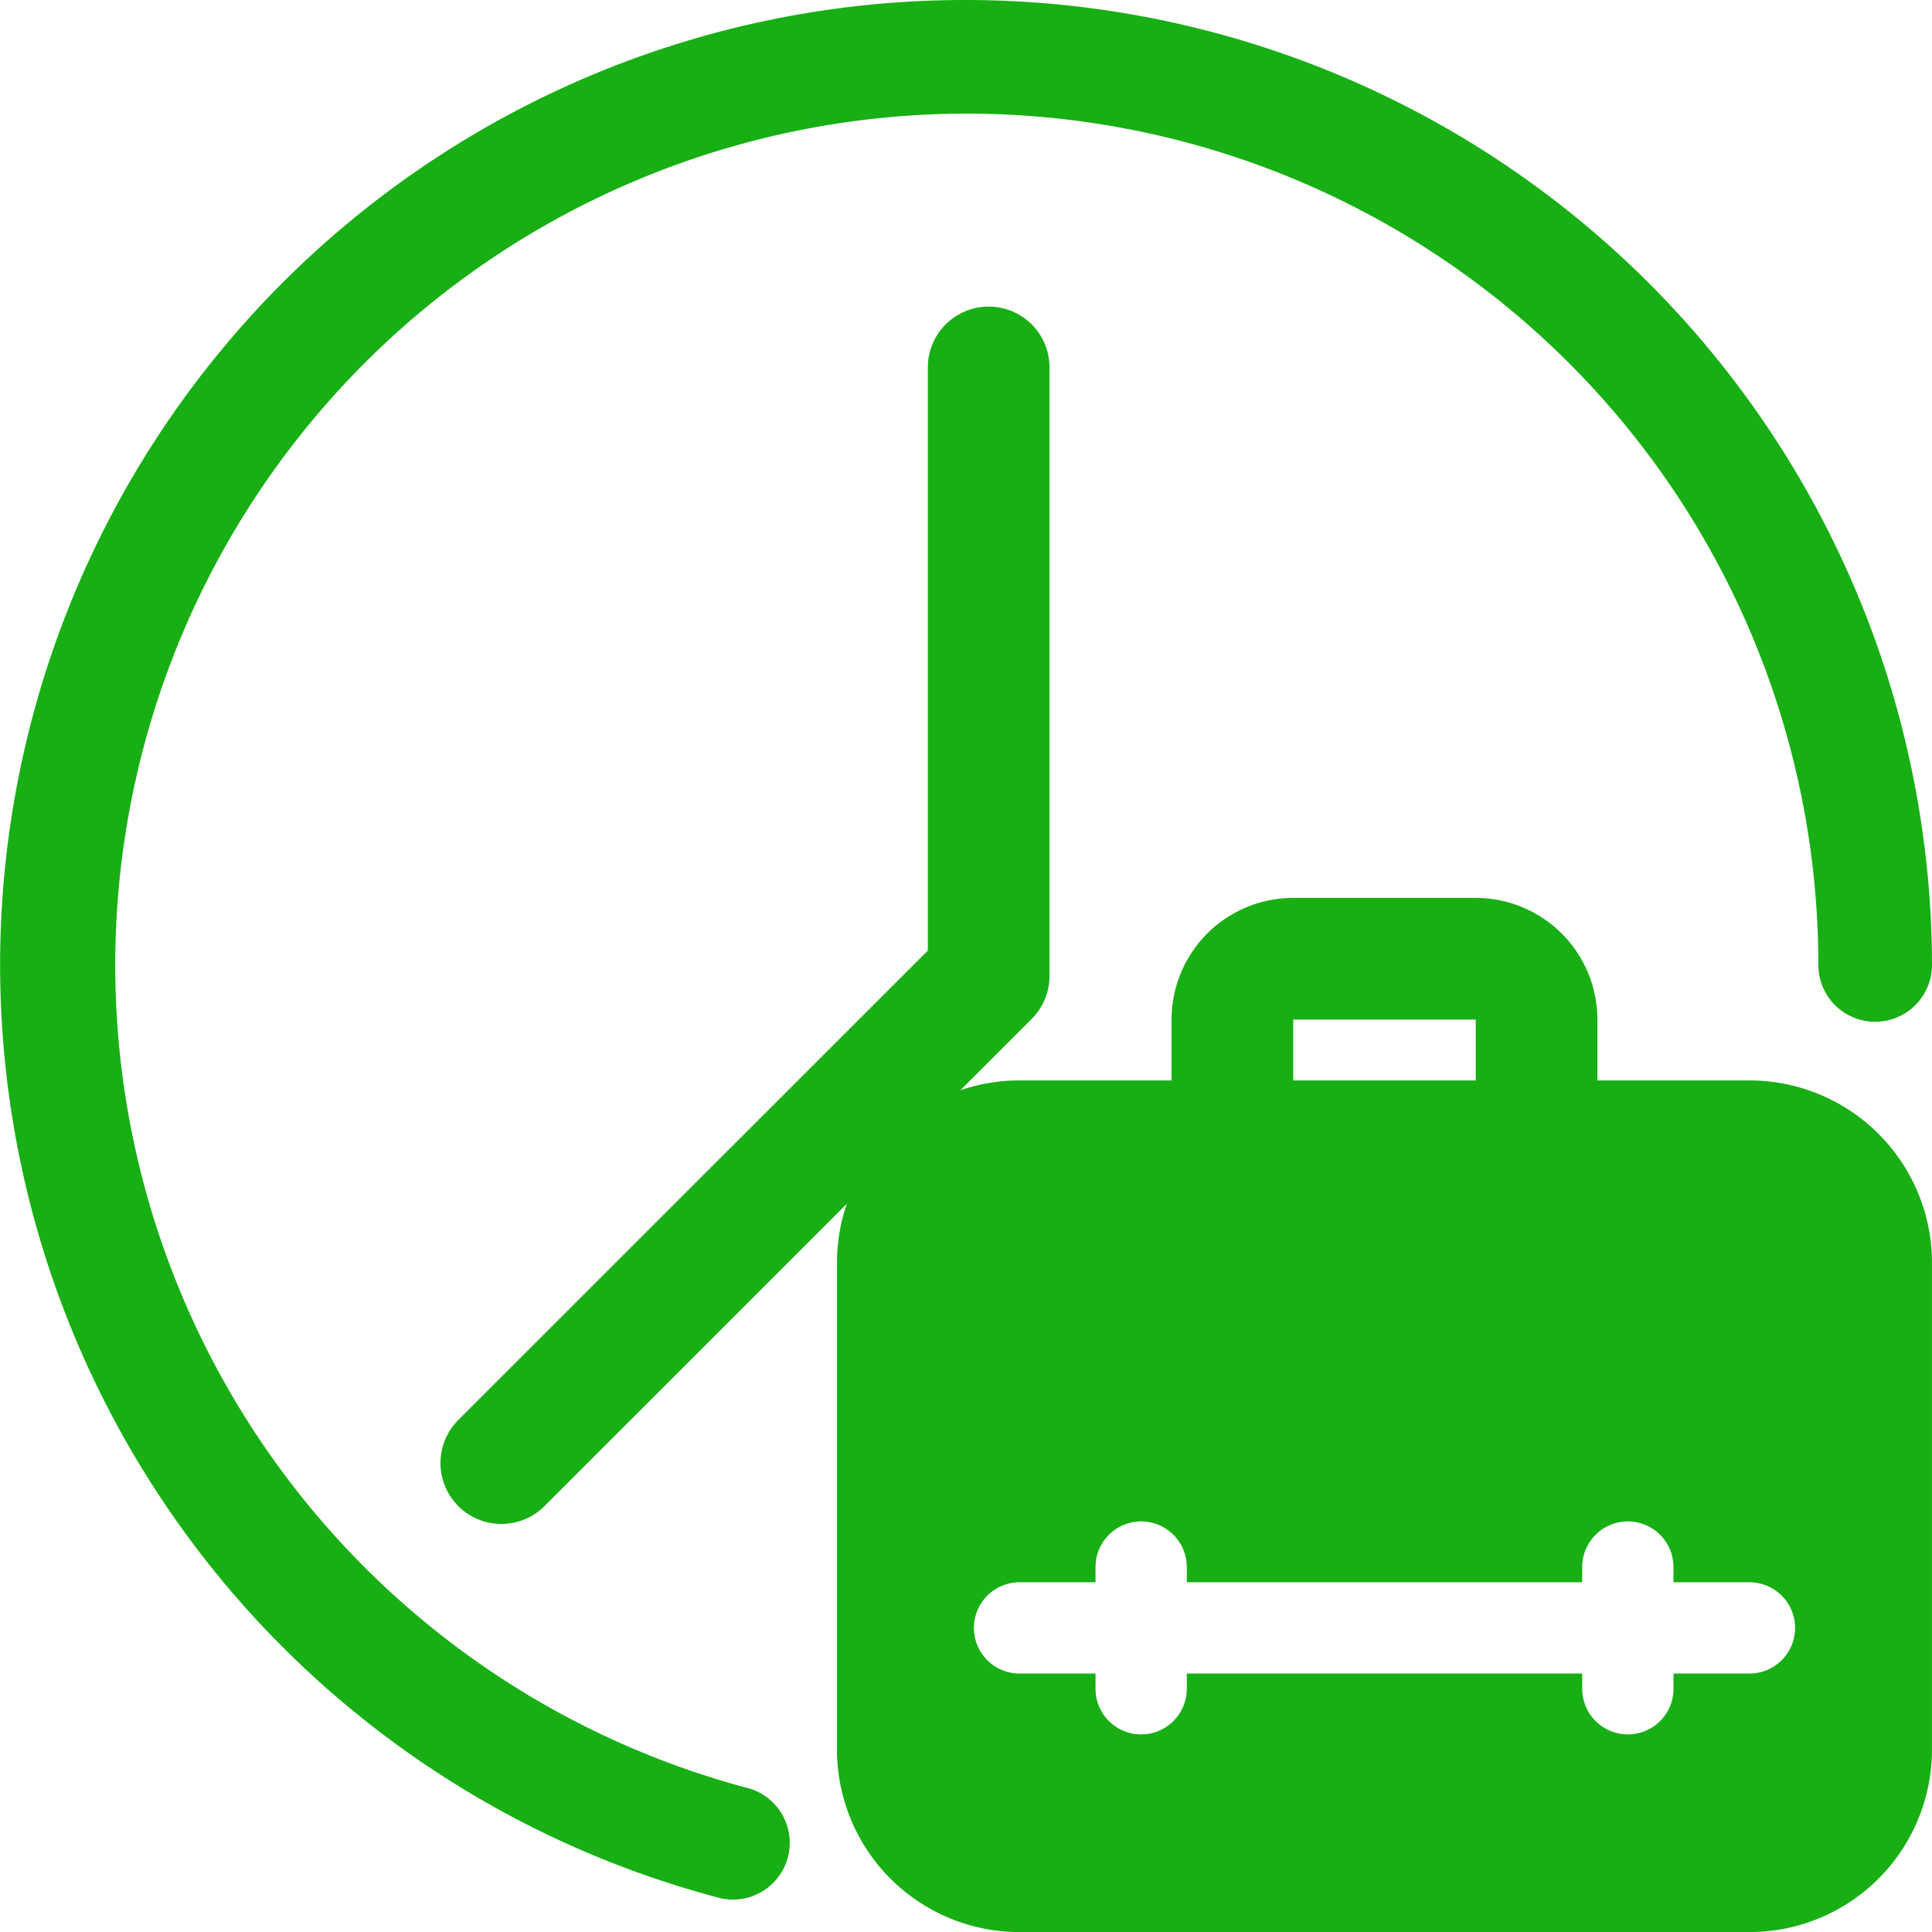 <svg xmlns="http://www.w3.org/2000/svg" width="91.54" height="91.544" viewBox="0 0 91.54 91.544"><defs><style>.a{fill:#18af15;}</style></defs><g transform="translate(-4.001 -4)"><path class="a" d="M49.769,4A45.715,45.715,0,0,0,37.922,93.881a2.69,2.69,0,1,0,1.395-5.191,40.347,40.347,0,1,1,50.839-38.97,2.692,2.692,0,0,0,5.385,0A45.8,45.8,0,0,0,49.769,4Z" transform="translate(0 0)"/><path class="a" d="M36.827,38.706V9.882a2.882,2.882,0,0,0-5.765,0v27.63L8.845,59.724a2.886,2.886,0,1,0,4.081,4.081L35.985,40.747A2.882,2.882,0,0,0,36.827,38.706Z" transform="translate(16.901 11.527)"/><path class="a" d="M55.235,21.147H48.029V18.265A5.765,5.765,0,0,0,42.265,12.5H33.618a5.765,5.765,0,0,0-5.765,5.765v2.882H20.647A8.647,8.647,0,0,0,12,29.794V52.853A8.647,8.647,0,0,0,20.647,61.5H55.235a8.647,8.647,0,0,0,8.647-8.647V29.794a8.647,8.647,0,0,0-8.647-8.647ZM33.618,18.265h8.647v2.882H33.618ZM55.235,49.25h-3.6v.721a2.162,2.162,0,1,1-4.324,0V49.25H28.574v.721a2.162,2.162,0,1,1-4.324,0V49.25h-3.6a2.162,2.162,0,0,1,0-4.324h3.6v-.721a2.162,2.162,0,1,1,4.324,0v.721H47.309v-.721a2.162,2.162,0,1,1,4.324,0v.721h3.6a2.162,2.162,0,1,1,0,4.324Z" transform="translate(31.658 34.044)"/></g></svg>
